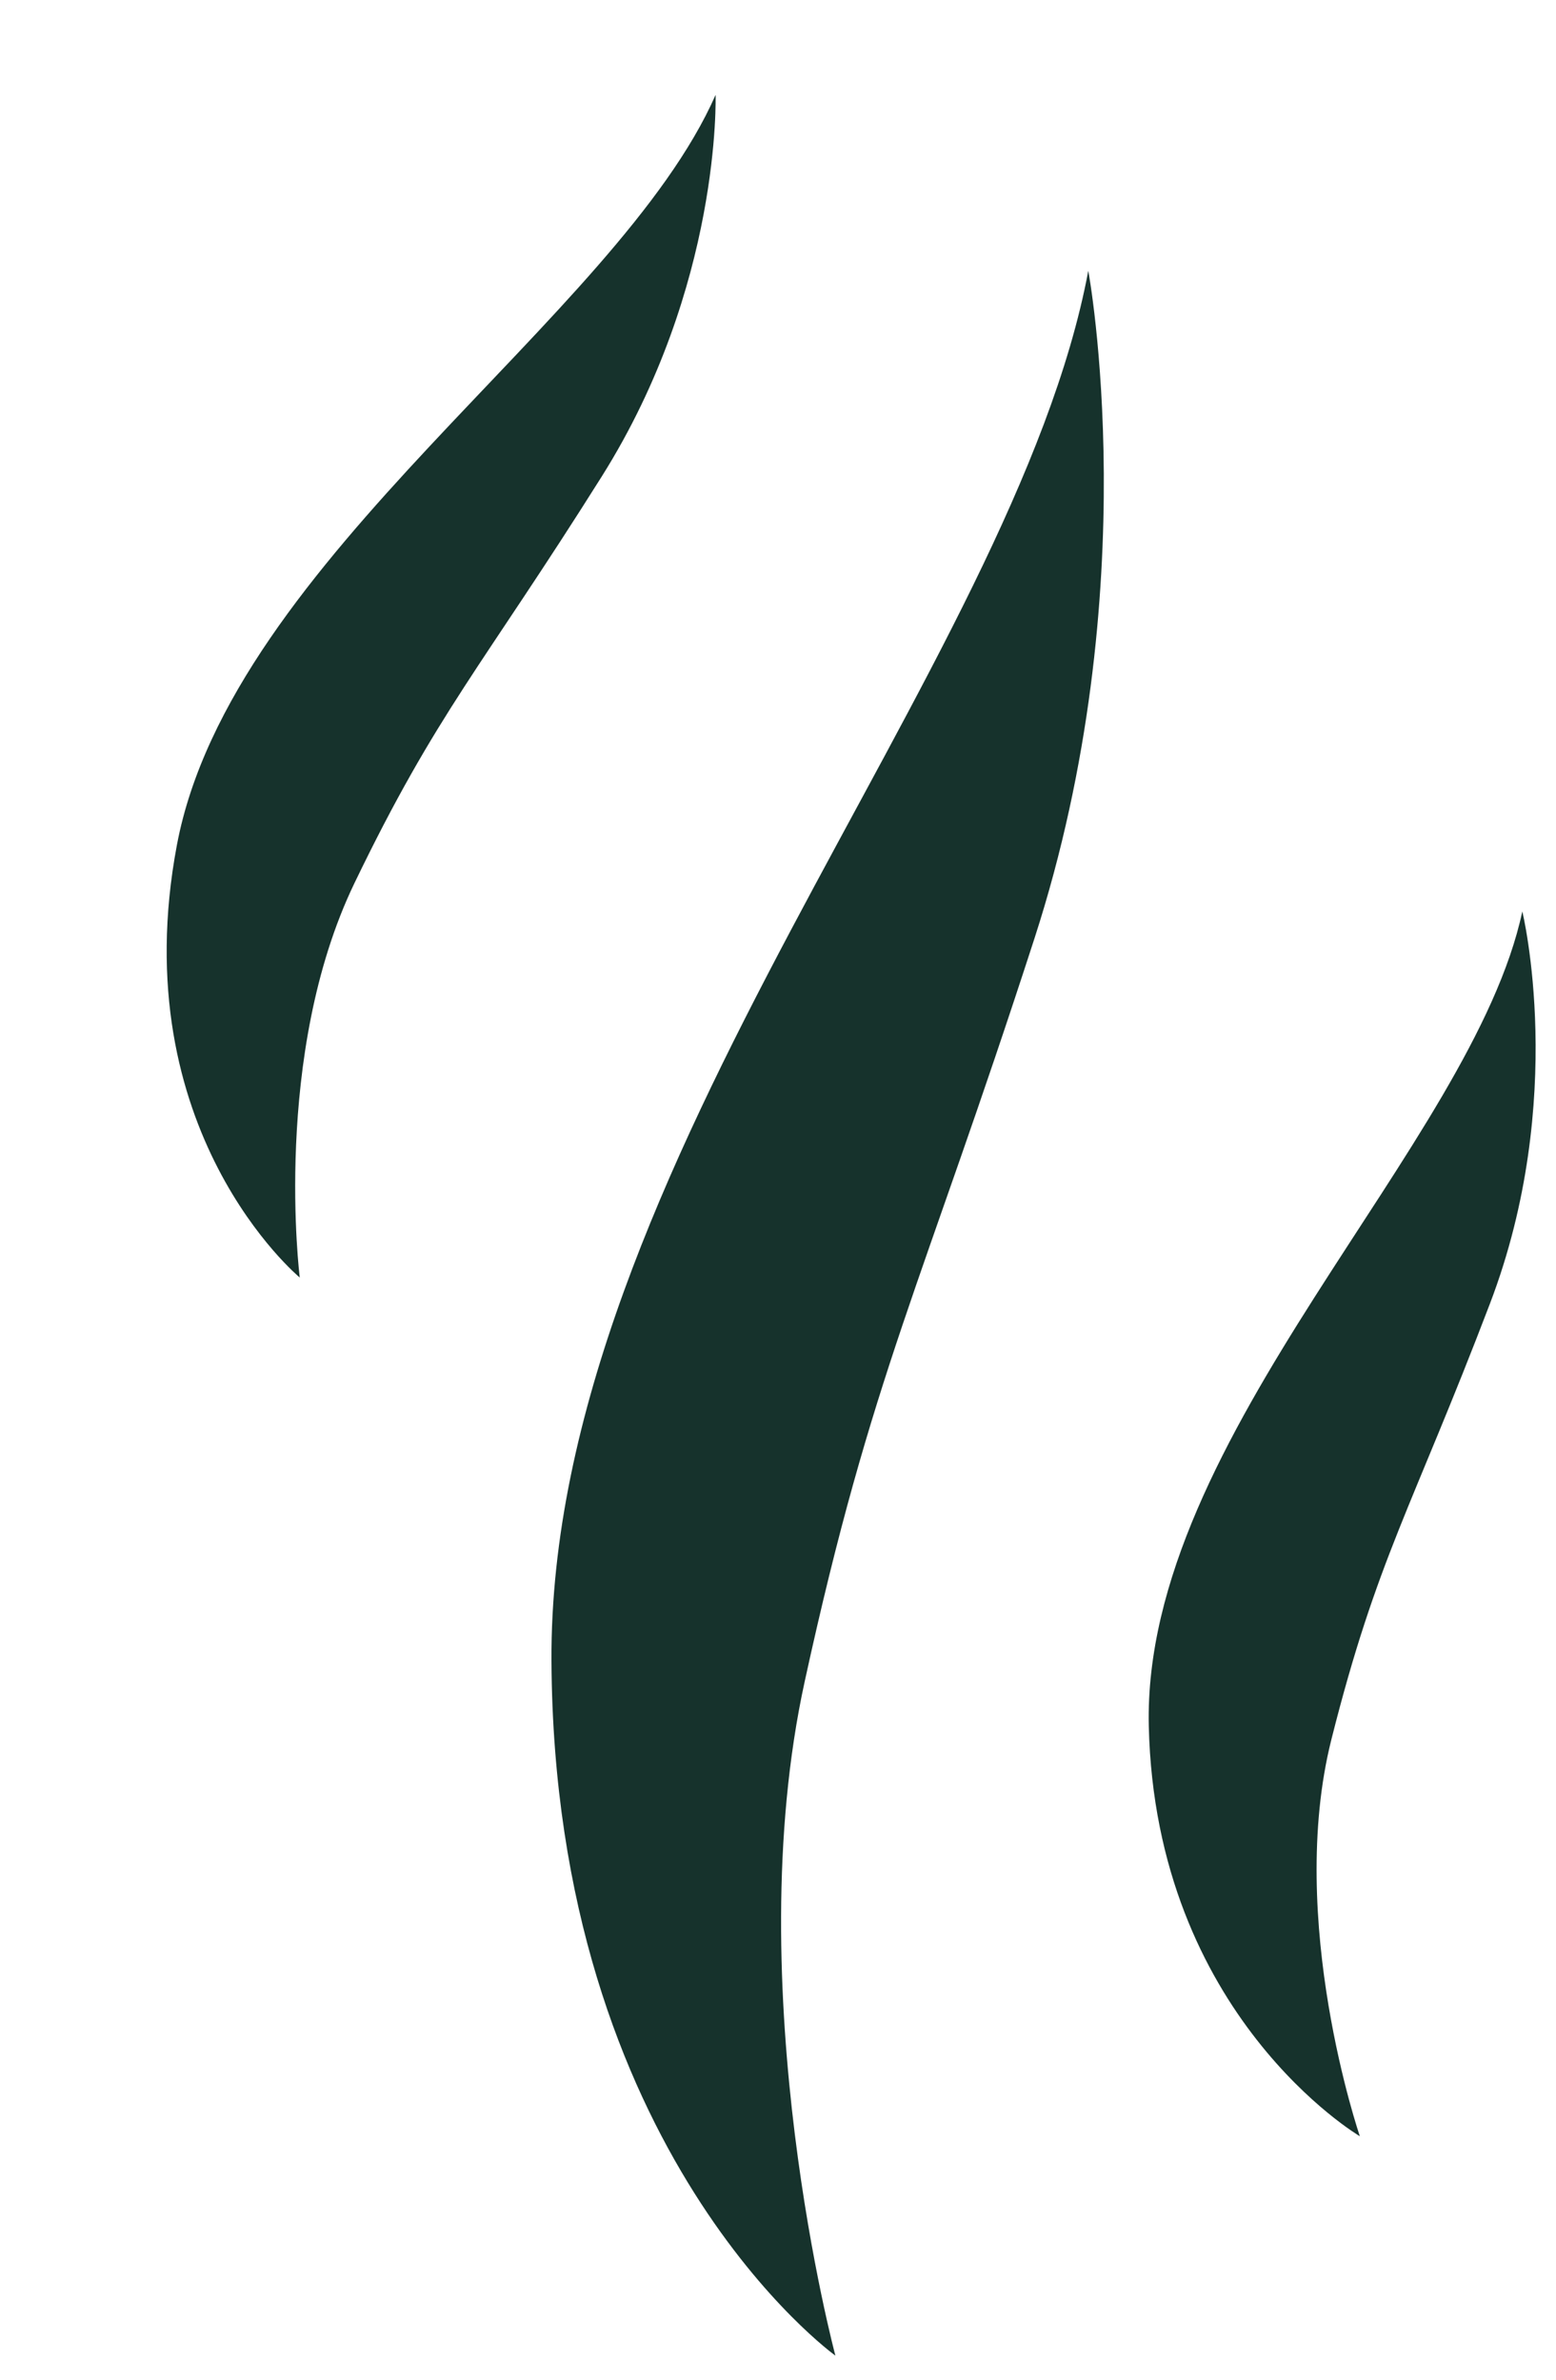 <?xml version="1.0" encoding="UTF-8"?> <svg xmlns="http://www.w3.org/2000/svg" width="17" height="26" viewBox="0 0 17 26" fill="none"><path d="M6.025 18.147C5.996 12.762 11.077 7.298 11.89 2.959C11.89 2.959 12.538 6.437 11.302 10.253C10.066 14.068 9.527 15.004 8.792 18.37C8.056 21.736 9.127 25.737 9.127 25.737C9.127 25.737 6.053 23.532 6.025 18.147Z" fill="#16322C"></path><path d="M1.933 9.231C2.523 6.105 6.75 3.468 7.818 1.037C7.818 1.037 7.884 3.122 6.575 5.205C5.265 7.289 4.776 7.775 3.872 9.65C2.969 11.526 3.275 13.958 3.275 13.958C3.275 13.958 1.343 12.358 1.933 9.231Z" fill="#16322C"></path><path d="M12.551 18.857C12.48 15.689 16.088 12.505 16.632 9.958C16.632 9.958 17.132 12.007 16.278 14.244C15.424 16.482 15.044 17.029 14.546 19.005C14.049 20.981 14.857 23.34 14.857 23.34C14.857 23.34 12.623 22.026 12.551 18.857Z" fill="#16322C"></path></svg> 